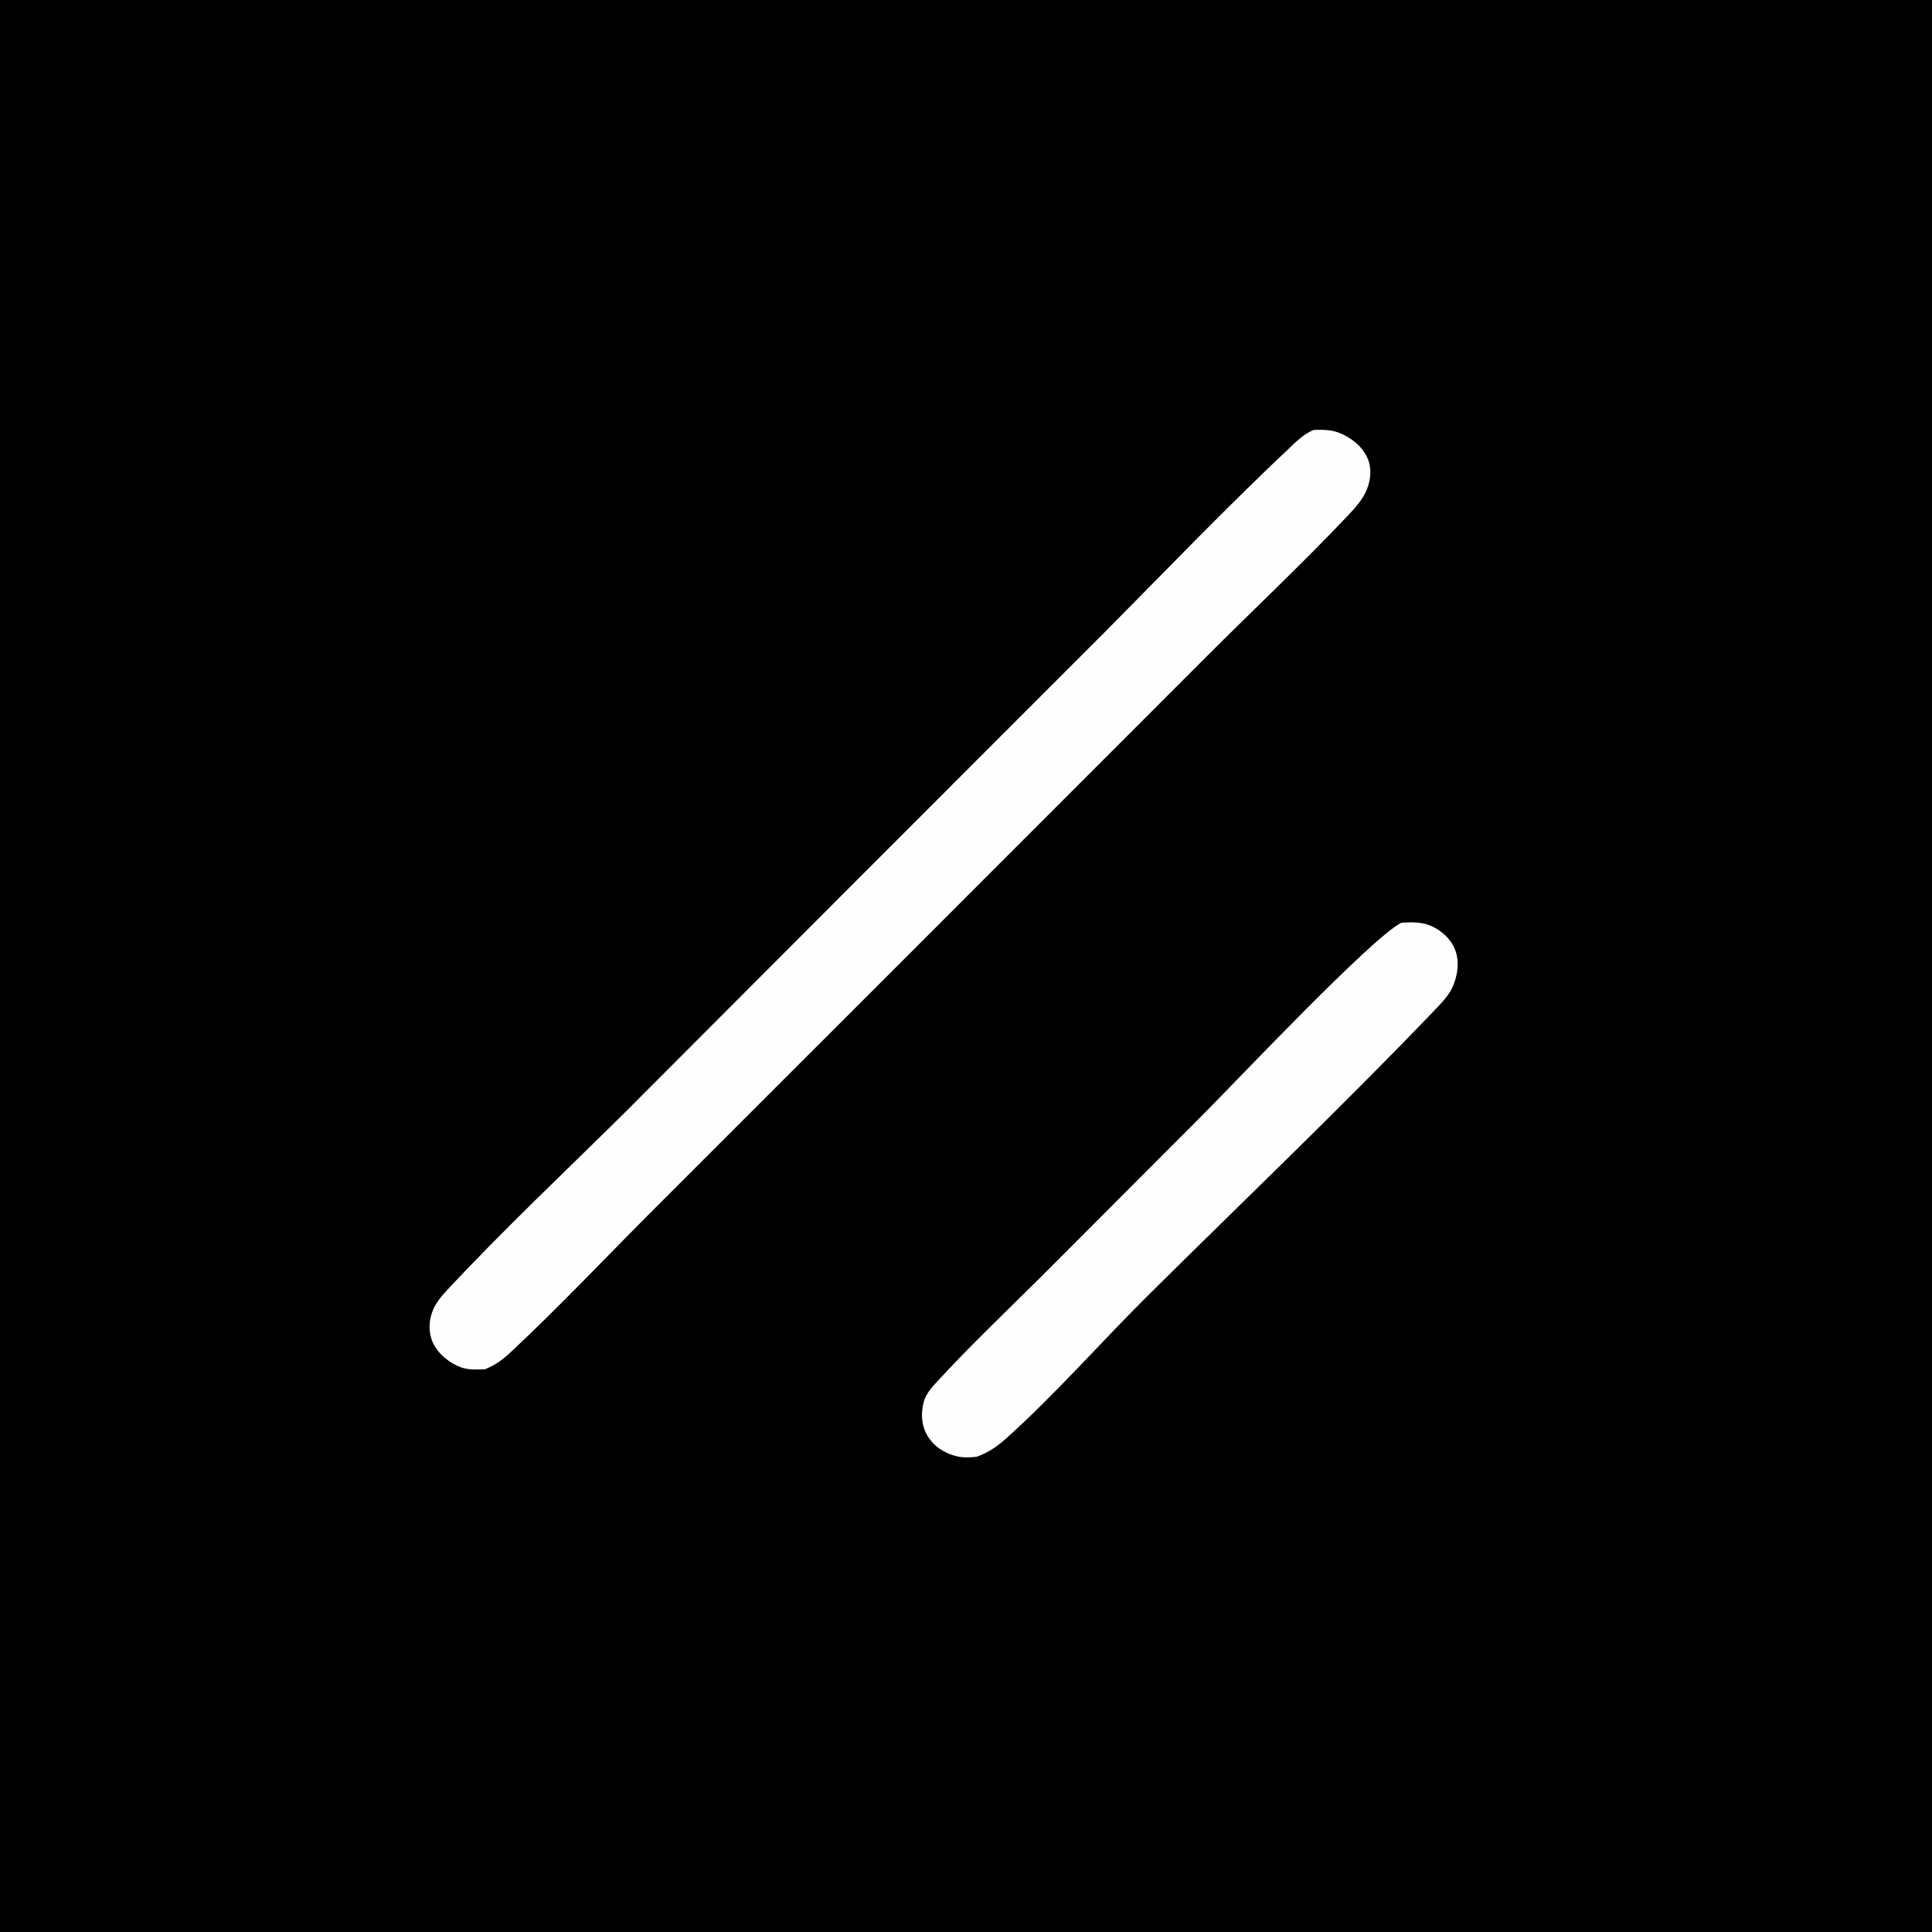<?xml version="1.0" encoding="utf-8" ?>
<svg xmlns="http://www.w3.org/2000/svg" xmlns:xlink="http://www.w3.org/1999/xlink" width="500" height="500">
	<rect width="100%" height="100%" fill="#808080" stroke="none"/>
	<path transform="scale(2.5 2.5)" d="M0 0L200 0L200 200L0 200L0 0Z"/>
	<path fill="#FEFEFE" transform="scale(2.5 2.5)" d="M145.049 95.523C146.086 95.46 147.138 95.416 148.113 95.838C149.208 96.311 150.186 97.177 150.625 98.303C151.119 99.571 150.898 100.995 150.356 102.21C149.957 103.104 149.042 104.02 148.368 104.723C138.787 114.716 128.696 124.336 118.859 134.089C113.963 138.944 109.274 144.318 104.149 148.912C103.196 149.766 102.329 150.353 101.122 150.798C100.416 150.885 99.71 150.916 99.014 150.748C97.781 150.452 96.645 149.716 95.997 148.607C95.362 147.52 95.307 146.229 95.652 145.033C95.884 144.228 96.54 143.535 97.095 142.931C100.471 139.259 104.125 135.802 107.659 132.281L124.315 115.605C127.842 112.076 141.807 97.24 145.049 95.523Z"/>
	<path fill="#FEFEFE" transform="scale(2.5 2.5)" d="M135.971 44.509C136.843 44.476 137.754 44.475 138.58 44.786C139.807 45.247 141.013 46.186 141.554 47.405C142.025 48.468 141.912 49.627 141.491 50.684C141.091 51.688 140.284 52.581 139.549 53.357C134.812 58.358 129.746 63.122 124.872 67.995L94.675 98.208L67.509 125.366C62.646 130.235 57.877 135.292 52.854 139.992C52.025 140.768 51.262 141.307 50.21 141.749C49.386 141.775 48.507 141.83 47.721 141.546C46.538 141.119 45.319 140.13 44.801 138.966C44.337 137.923 44.381 136.733 44.794 135.68C45.106 134.884 45.688 134.19 46.265 133.571C52.172 127.238 58.522 121.263 64.68 115.173L88.852 90.957L114.118 65.689C120.692 59.063 127.187 52.278 133.995 45.892C134.605 45.319 135.2 44.85 135.971 44.509Z"/>
</svg>
